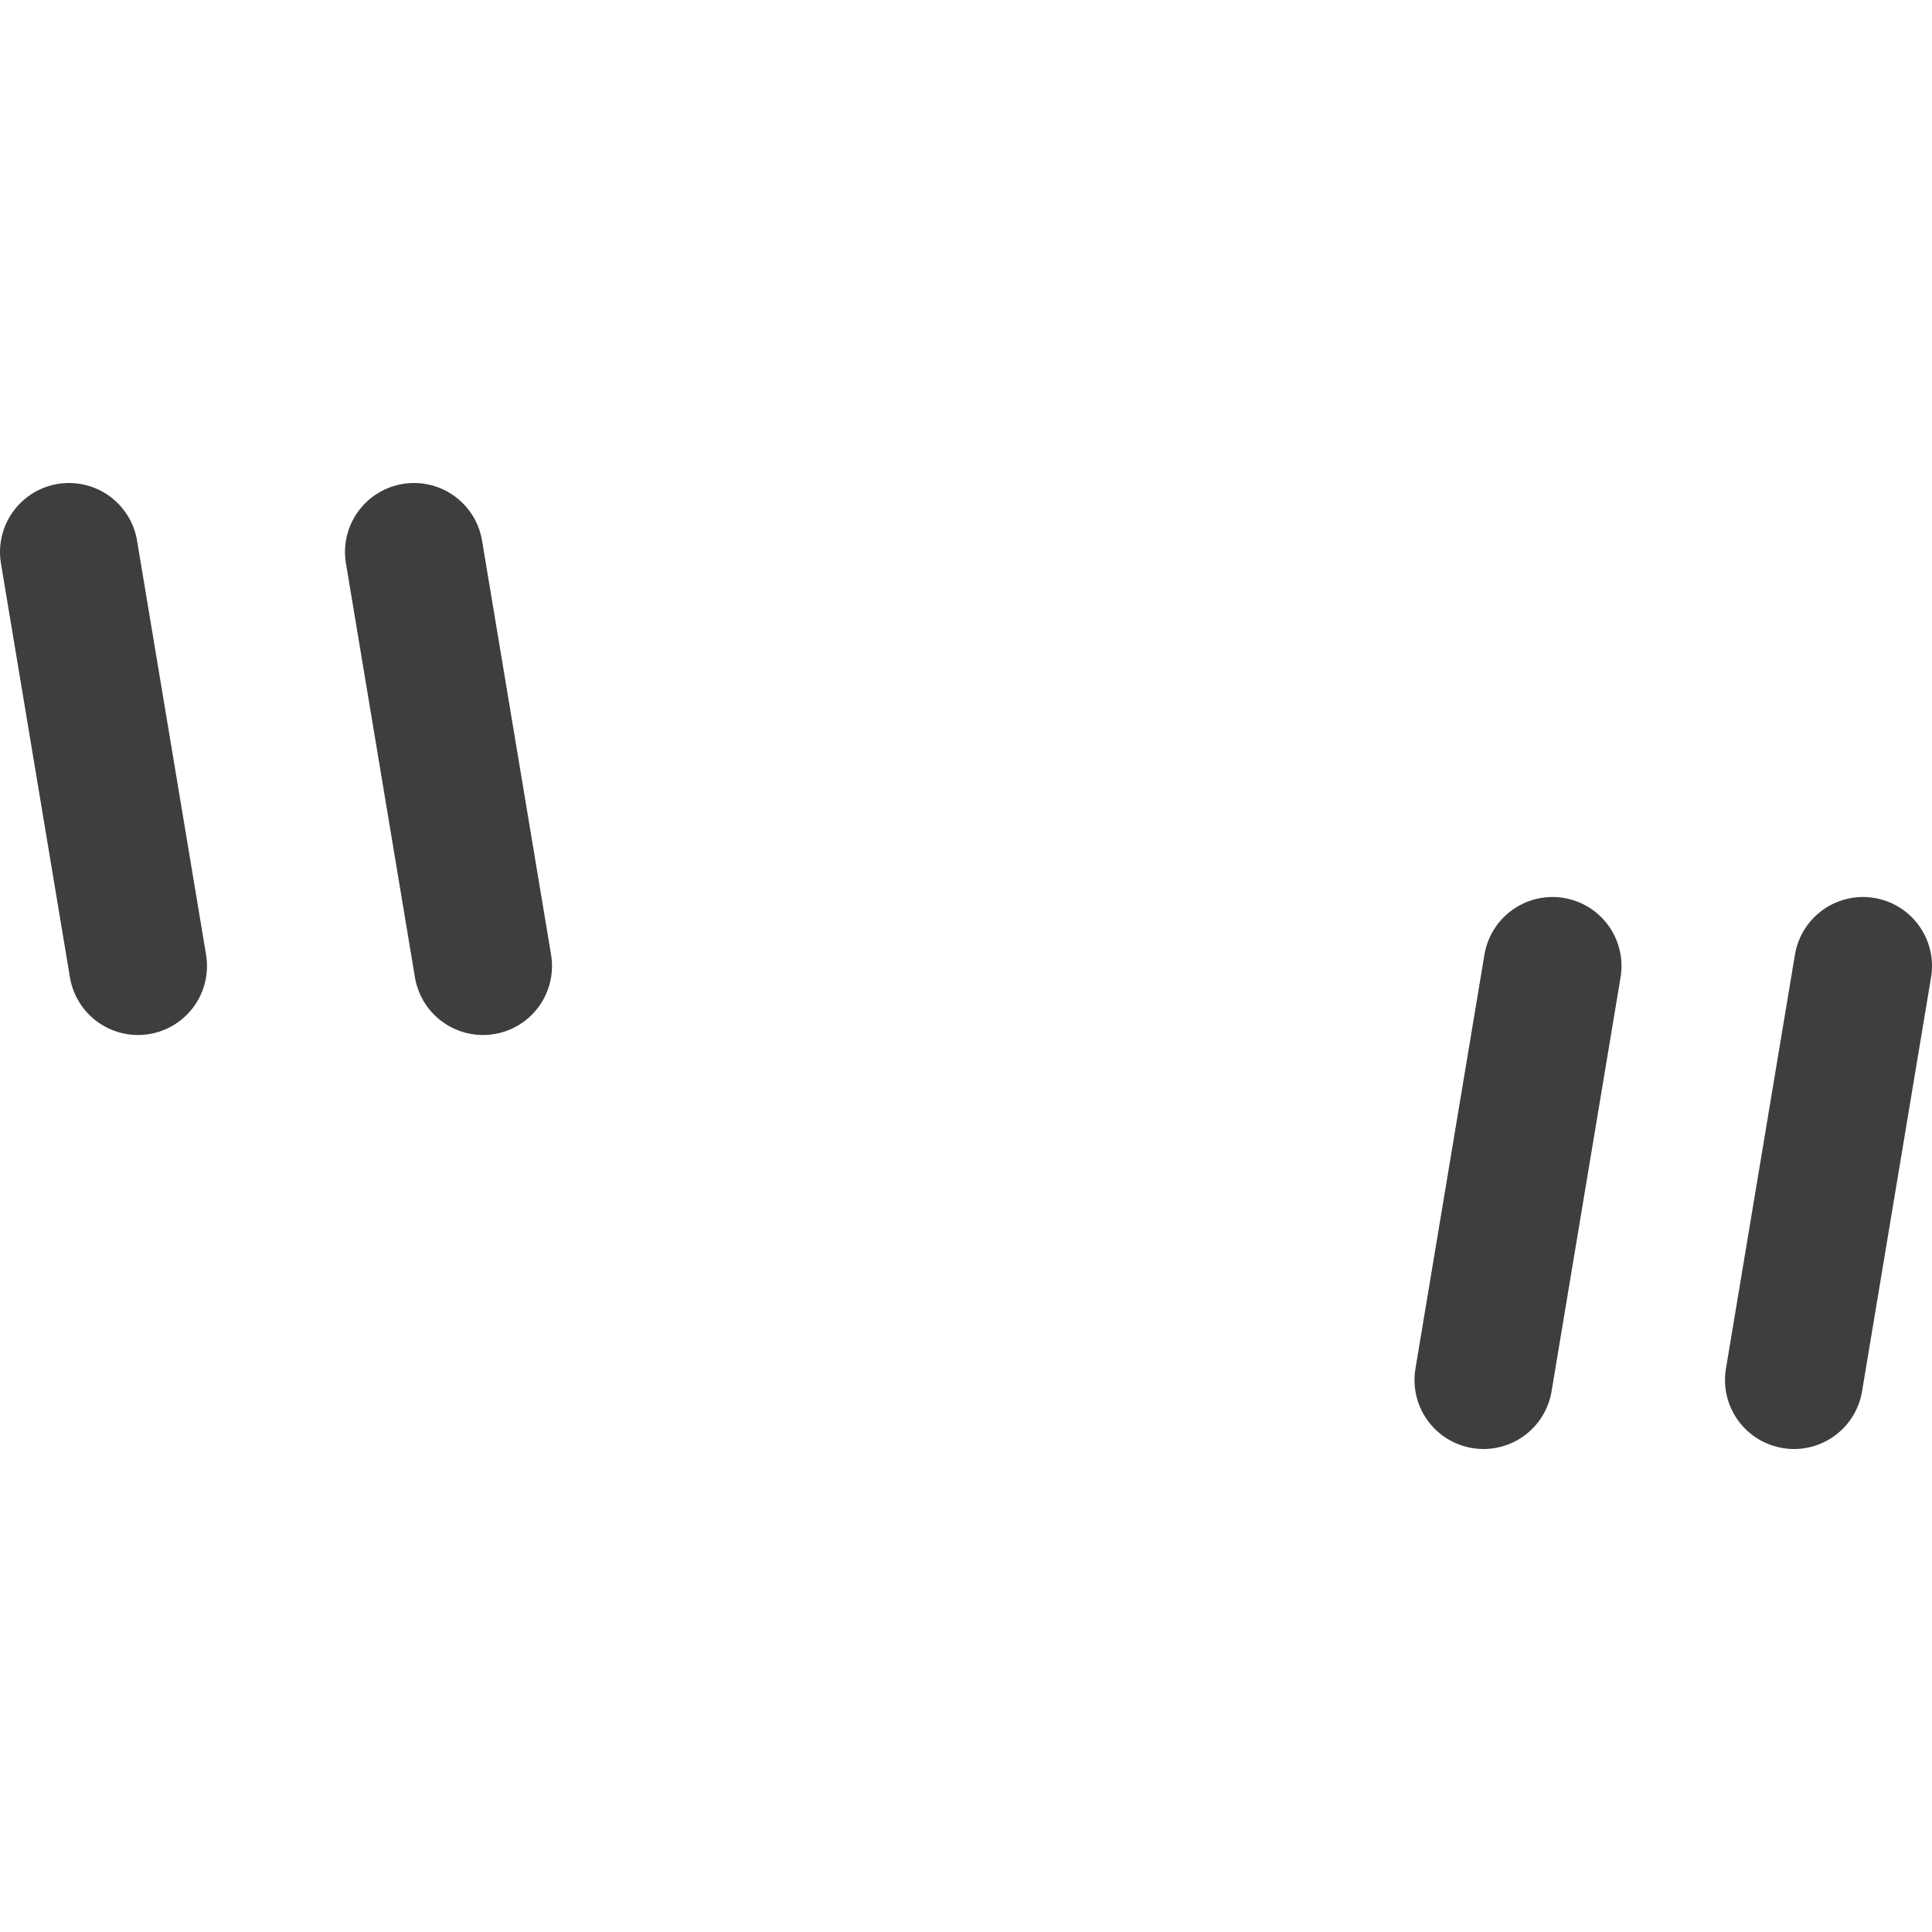 <svg xmlns="http://www.w3.org/2000/svg" fill="none" viewBox="0 0 14 14" height="48" width="48"><g id="quotation-2--quote-quotation-format-formatting-open-close-marks-text"><path id="Vector" stroke="#3e3e3e" stroke-linecap="round" stroke-linejoin="round" d="M.5 4 1 7"></path><path id="Vector_2" stroke="#3e3e3e" stroke-linecap="round" stroke-linejoin="round" d="m3 4 .5 3"></path><path id="Vector_3" stroke="#3e3e3e" stroke-linecap="round" stroke-linejoin="round" d="m11.25 7-.5 3"></path><path id="Vector_4" stroke="#3e3e3e" stroke-linecap="round" stroke-linejoin="round" d="m13.5 7-.5 3"></path></g></svg>